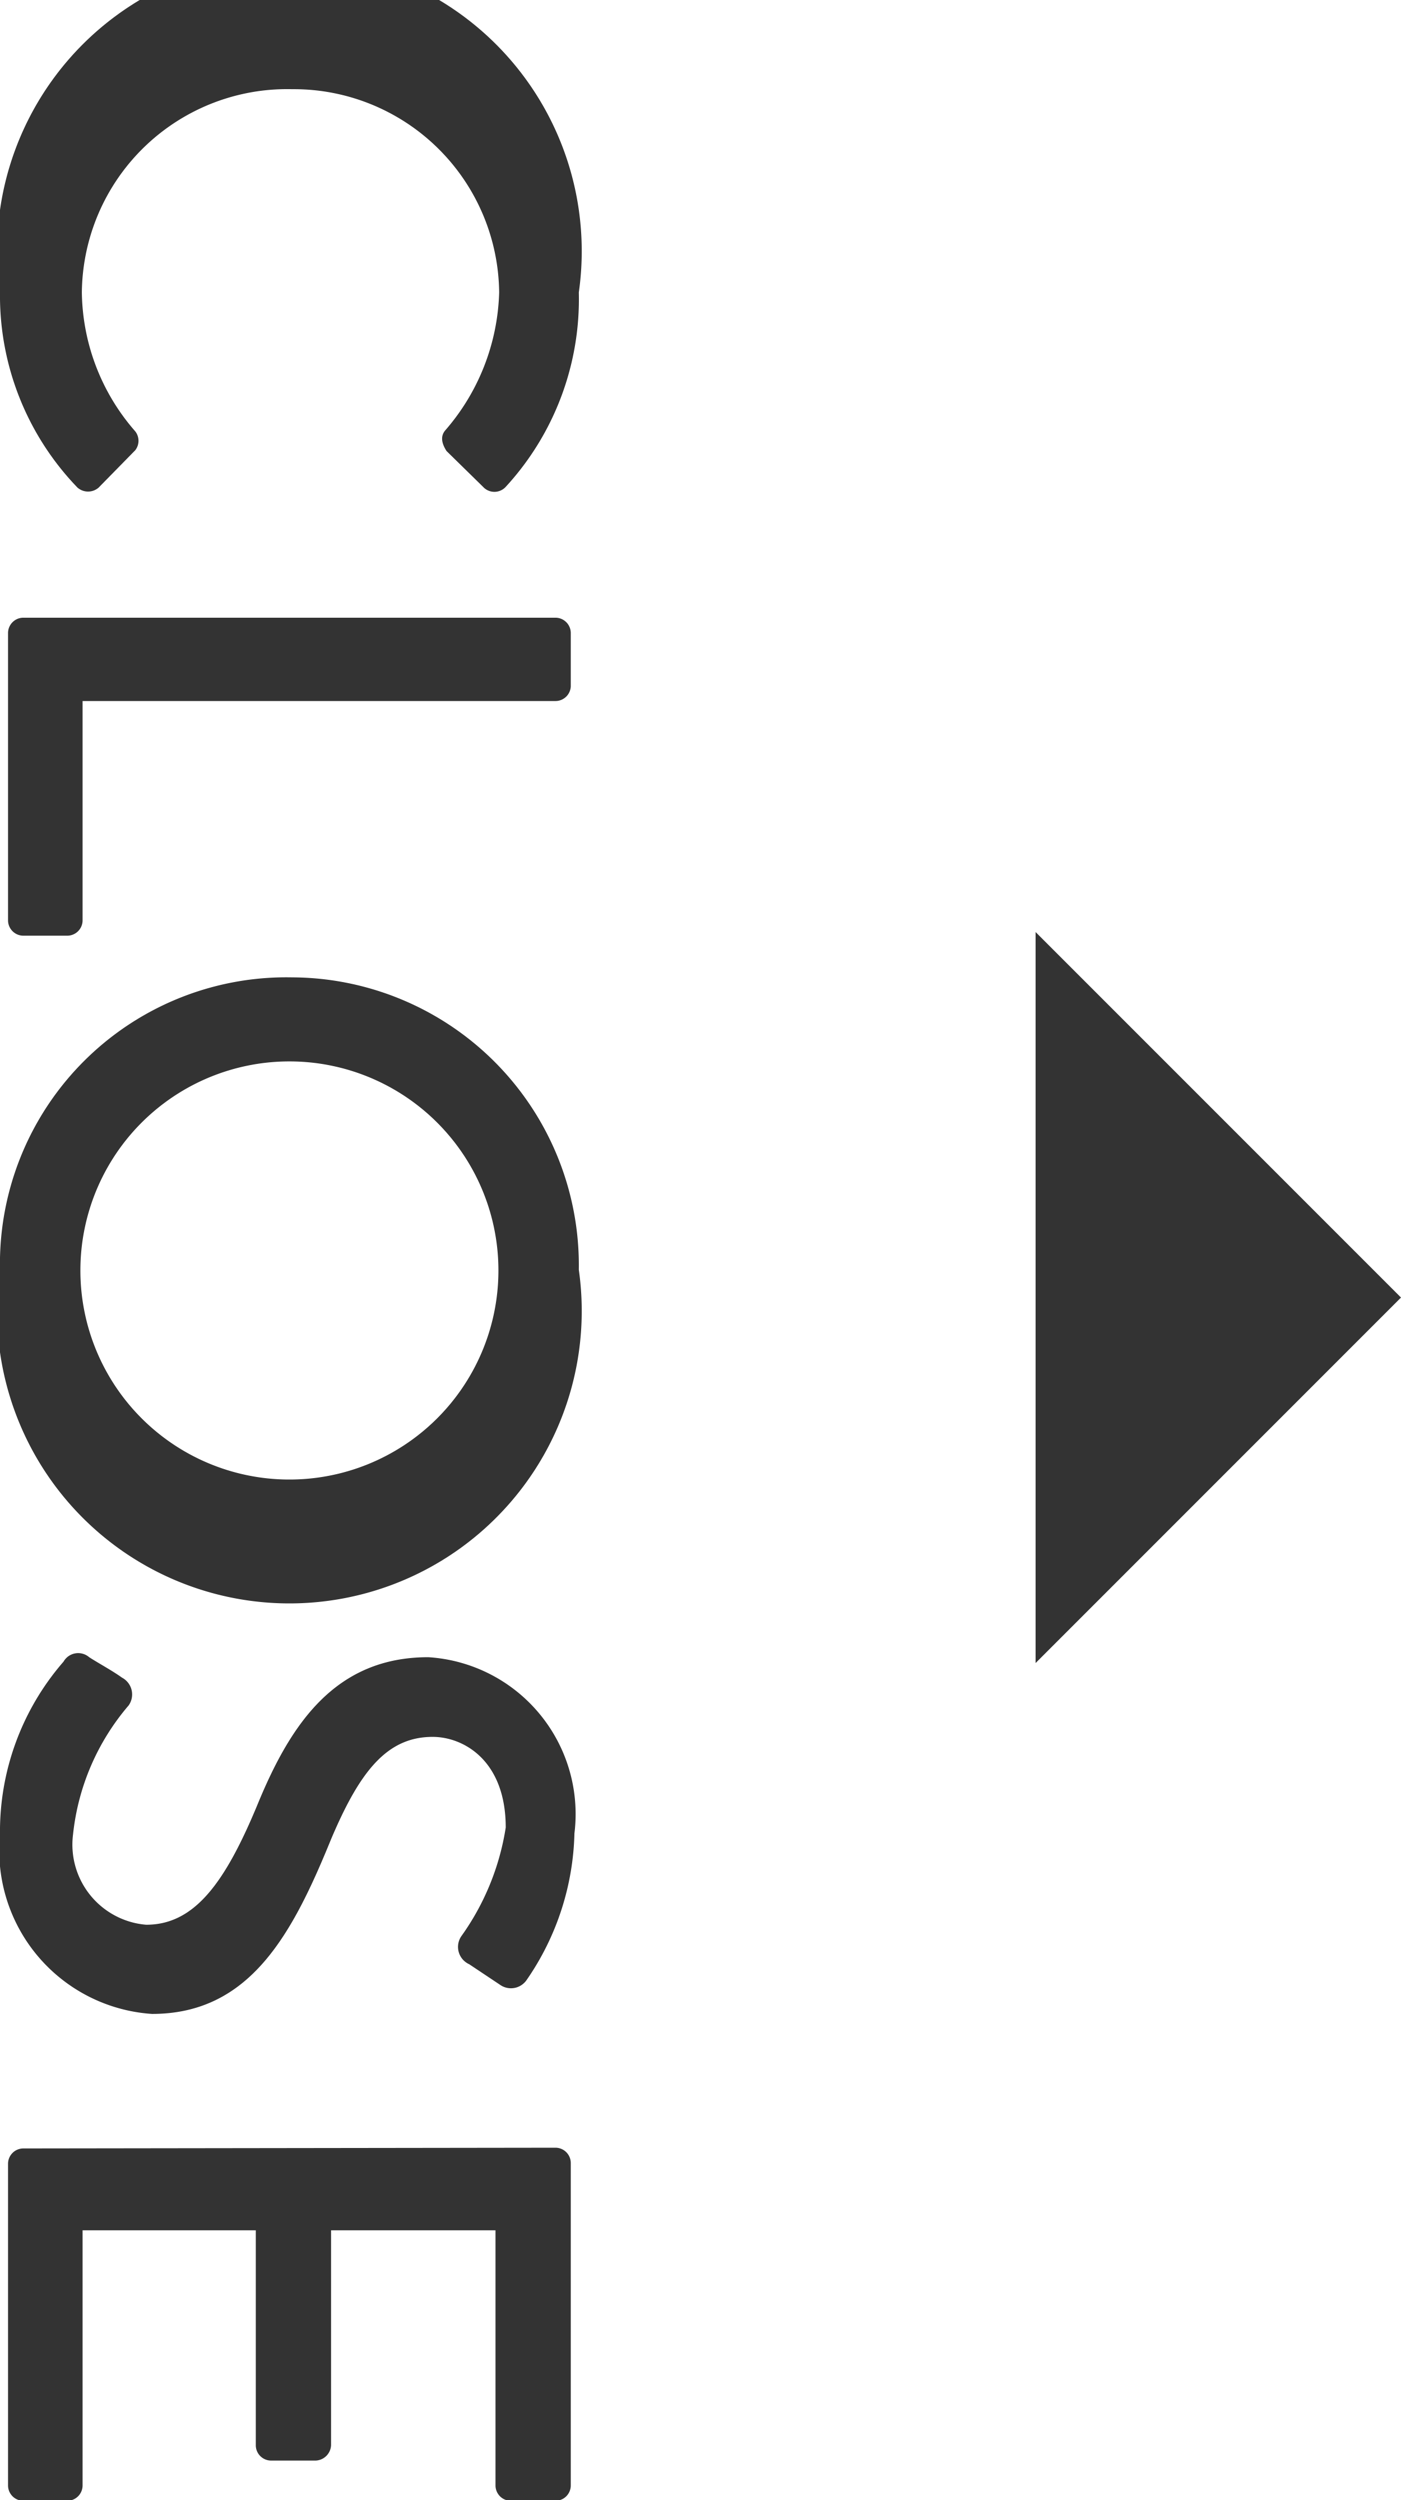 <svg xmlns="http://www.w3.org/2000/svg" viewBox="0 0 19.17 34.2"><defs><style>.cls-1{fill:#333;}</style></defs><g id="レイヤー_2" data-name="レイヤー 2"><g id="desgin"><path class="cls-1" d="M7.92,4a3.79,3.79,0,0,1-1,2.66.21.21,0,0,1-.31,0l-.5-.49Q6,6,6.09,5.89A3,3,0,0,0,6.83,4,2.81,2.81,0,0,0,4,1.22,2.81,2.81,0,0,0,1.12,4a2.94,2.94,0,0,0,.73,1.9.21.21,0,0,1,0,.26l-.5.51a.22.22,0,0,1-.29,0A3.78,3.78,0,0,1,0,4,4,4,0,1,1,7.92,4Z"/><path class="cls-1" d="M7.6,8.45a.21.21,0,0,1,.21.21v.73a.21.21,0,0,1-.21.2H1.13v3a.21.21,0,0,1-.21.21H.32a.21.21,0,0,1-.21-.21V8.66a.21.21,0,0,1,.21-.21Z"/><path class="cls-1" d="M7.92,17.37a4,4,0,1,1-7.92,0,3.92,3.92,0,0,1,4-4A3.94,3.94,0,0,1,7.92,17.37Zm-6.82,0A2.86,2.86,0,1,0,4,14.52,2.86,2.86,0,0,0,1.1,17.37Z"/><path class="cls-1" d="M1.22,22.67c.14.09.31.18.45.28a.26.26,0,0,1,.09.38A3.23,3.23,0,0,0,1,25.09a1.1,1.1,0,0,0,1,1.24c.66,0,1.08-.57,1.53-1.66s1.06-2,2.33-2a2.15,2.15,0,0,1,2,2.41,3.67,3.67,0,0,1-.65,2,.26.26,0,0,1-.37.07l-.42-.28a.26.26,0,0,1-.11-.38A3.47,3.47,0,0,0,6.92,25c0-.92-.58-1.24-1-1.24-.63,0-1,.48-1.39,1.4C4,26.46,3.42,27.55,2.08,27.55A2.24,2.24,0,0,1,0,25.1a3.54,3.54,0,0,1,.87-2.37A.23.23,0,0,1,1.22,22.67Z"/><path class="cls-1" d="M7.6,29.38a.21.21,0,0,1,.21.21V34a.21.21,0,0,1-.21.21H7A.21.21,0,0,1,6.78,34V30.51H4.53v2.94a.22.22,0,0,1-.21.21H3.71a.21.21,0,0,1-.21-.21V30.51H1.13V34a.21.21,0,0,1-.21.21H.32A.21.21,0,0,1,.11,34v-4.4a.21.21,0,0,1,.21-.21Z"/><polygon class="cls-1" points="14.17 12.75 19.17 17.75 14.17 22.75 14.17 12.75"/></g></g></svg>